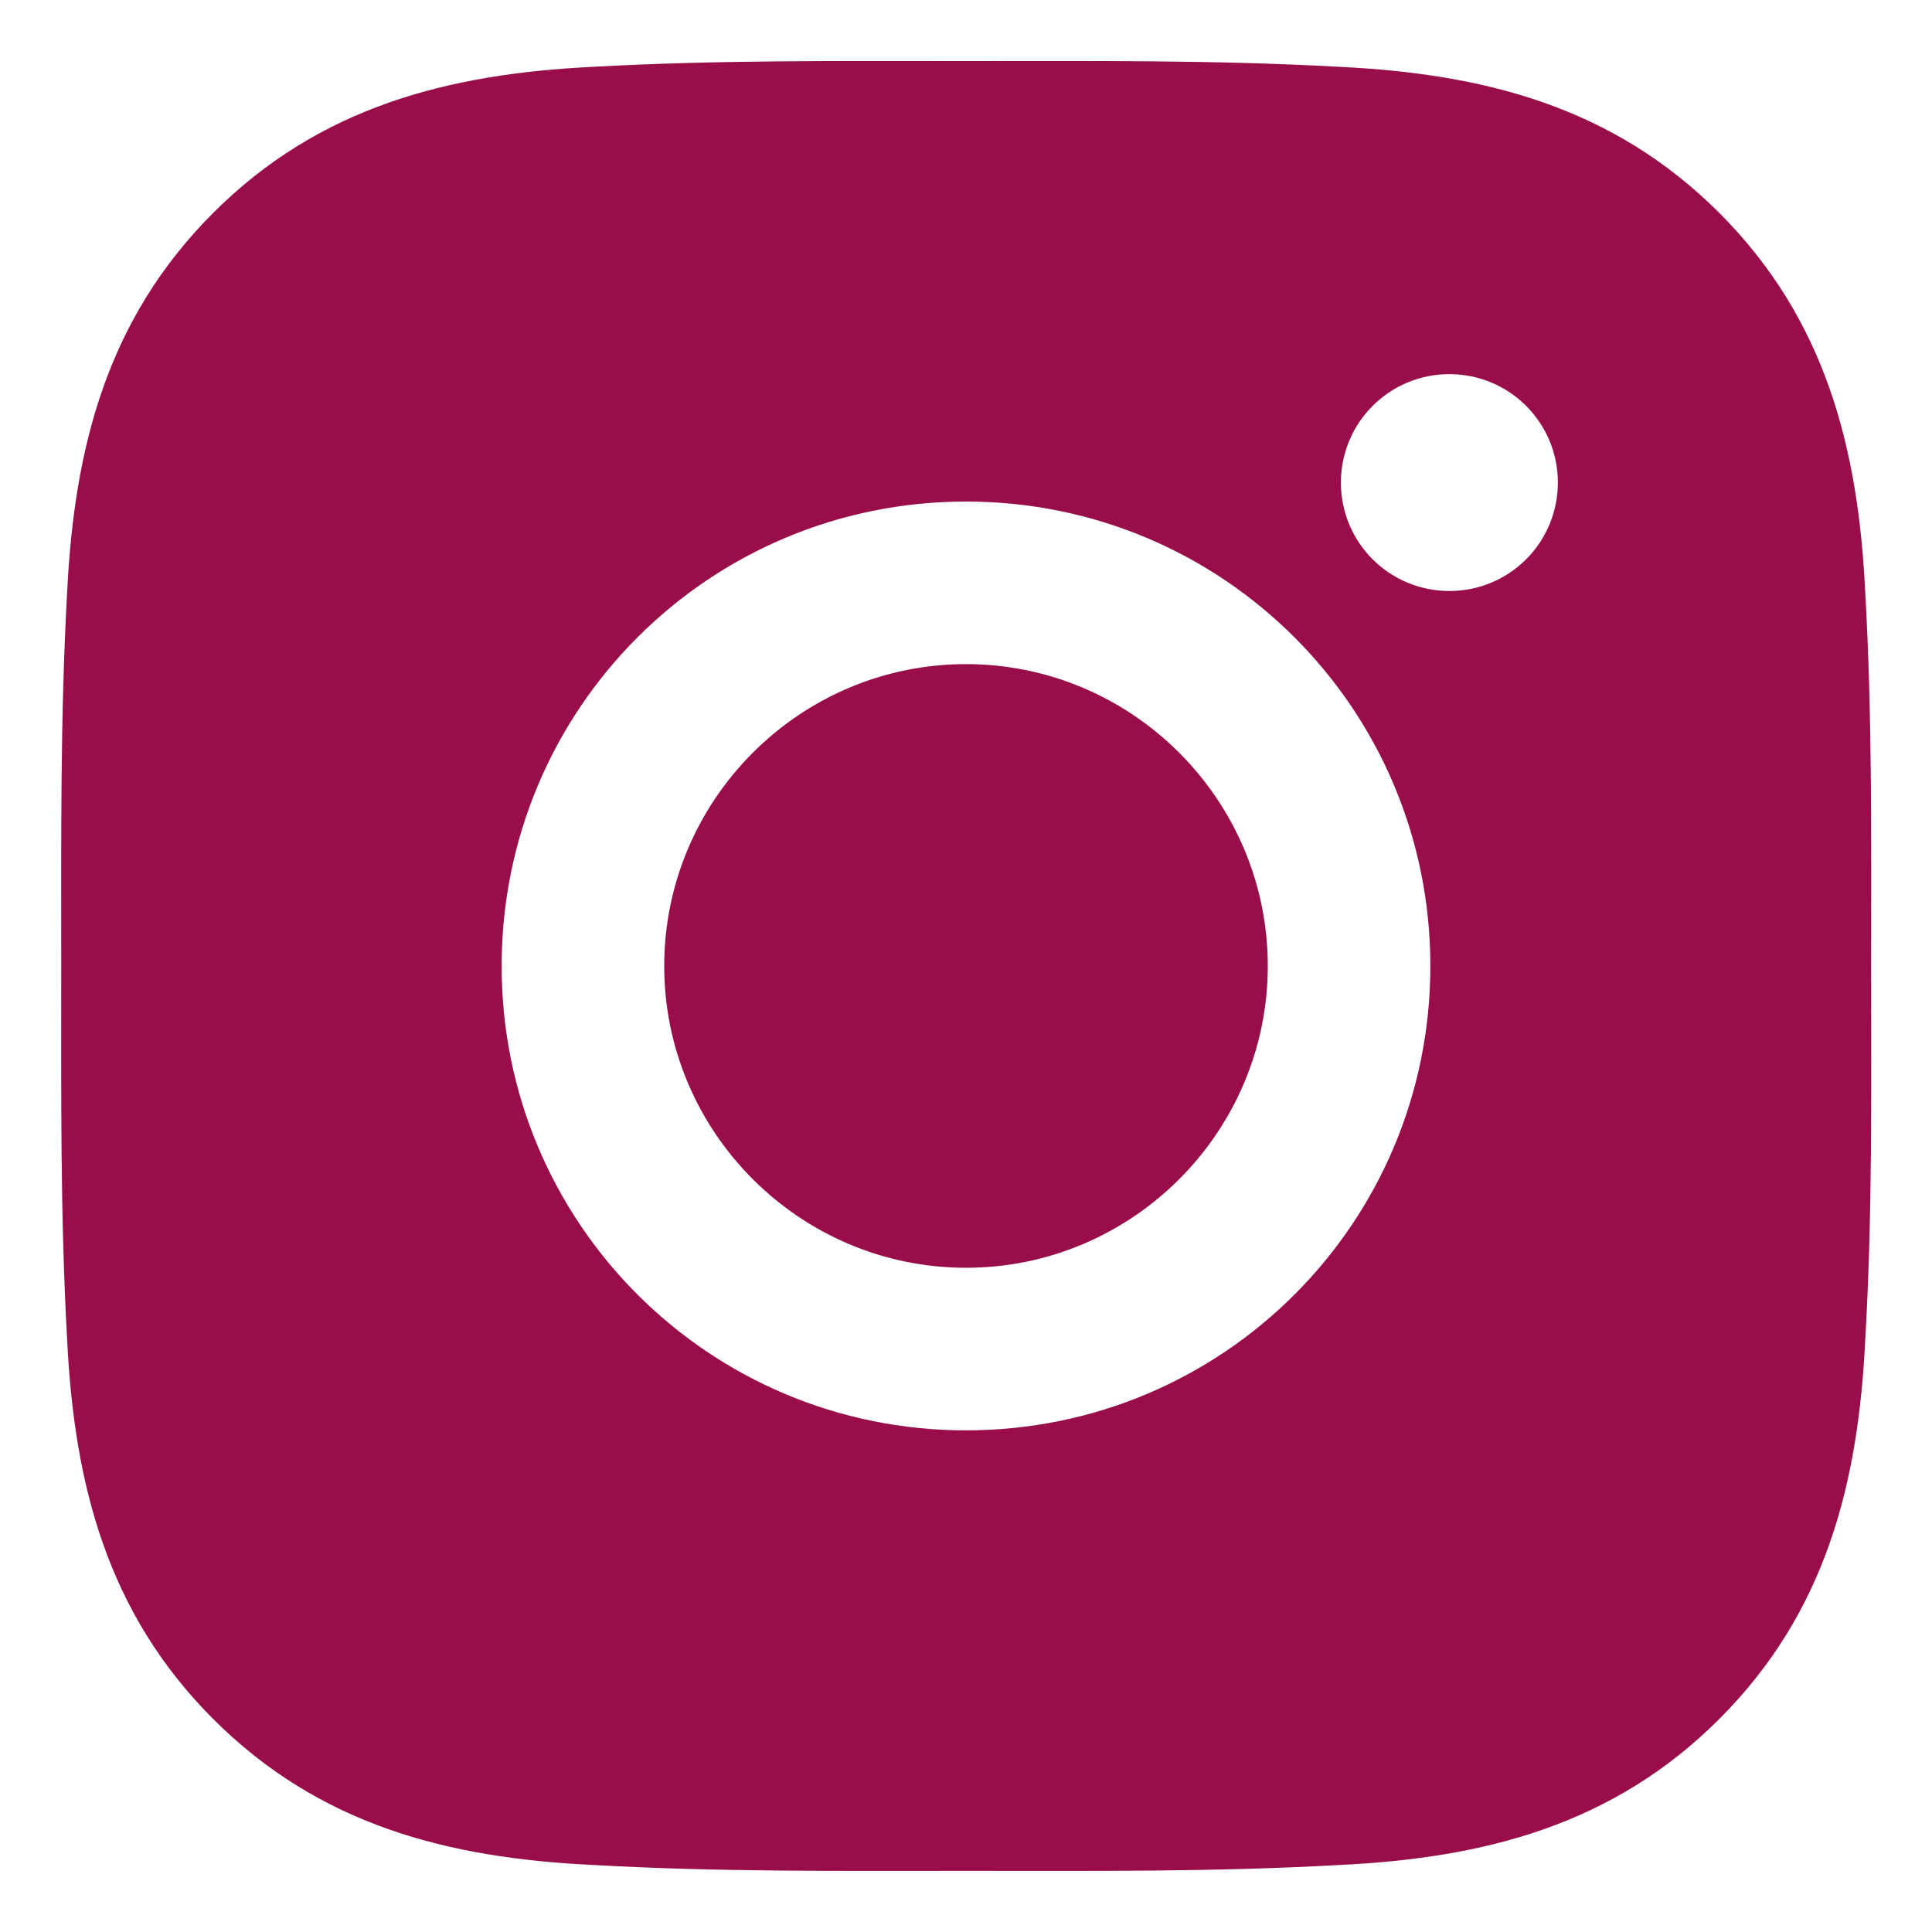 <svg width="20" height="20" viewBox="0 0 20 20" fill="none" xmlns="http://www.w3.org/2000/svg">
<path d="M10 6.875C8.28 6.875 6.876 8.279 6.876 10C6.876 11.72 8.28 13.124 10 13.124C11.72 13.124 13.124 11.72 13.124 10C13.124 8.279 11.72 6.875 10 6.875ZM19.37 10C19.37 8.706 19.382 7.424 19.309 6.132C19.237 4.632 18.895 3.301 17.798 2.204C16.699 1.105 15.37 0.765 13.87 0.692C12.576 0.62 11.294 0.632 10.002 0.632C8.709 0.632 7.427 0.62 6.135 0.692C4.635 0.765 3.304 1.107 2.207 2.204C1.108 3.303 0.768 4.632 0.695 6.132C0.623 7.426 0.634 8.708 0.634 10C0.634 11.291 0.623 12.575 0.695 13.867C0.768 15.367 1.11 16.698 2.207 17.795C3.306 18.894 4.635 19.234 6.135 19.306C7.429 19.379 8.711 19.367 10.002 19.367C11.296 19.367 12.578 19.379 13.87 19.306C15.37 19.234 16.701 18.892 17.798 17.795C18.897 16.696 19.237 15.367 19.309 13.867C19.384 12.575 19.37 11.293 19.37 10ZM10 14.807C7.34 14.807 5.193 12.66 5.193 10C5.193 7.339 7.34 5.192 10 5.192C12.66 5.192 14.807 7.339 14.807 10C14.807 12.66 12.66 14.807 10 14.807ZM15.004 6.118C14.383 6.118 13.881 5.617 13.881 4.996C13.881 4.375 14.383 3.873 15.004 3.873C15.625 3.873 16.127 4.375 16.127 4.996C16.127 5.143 16.098 5.289 16.042 5.425C15.985 5.562 15.903 5.686 15.798 5.79C15.694 5.894 15.57 5.977 15.434 6.033C15.298 6.09 15.152 6.118 15.004 6.118Z" fill="#990E4A"/>
</svg>
